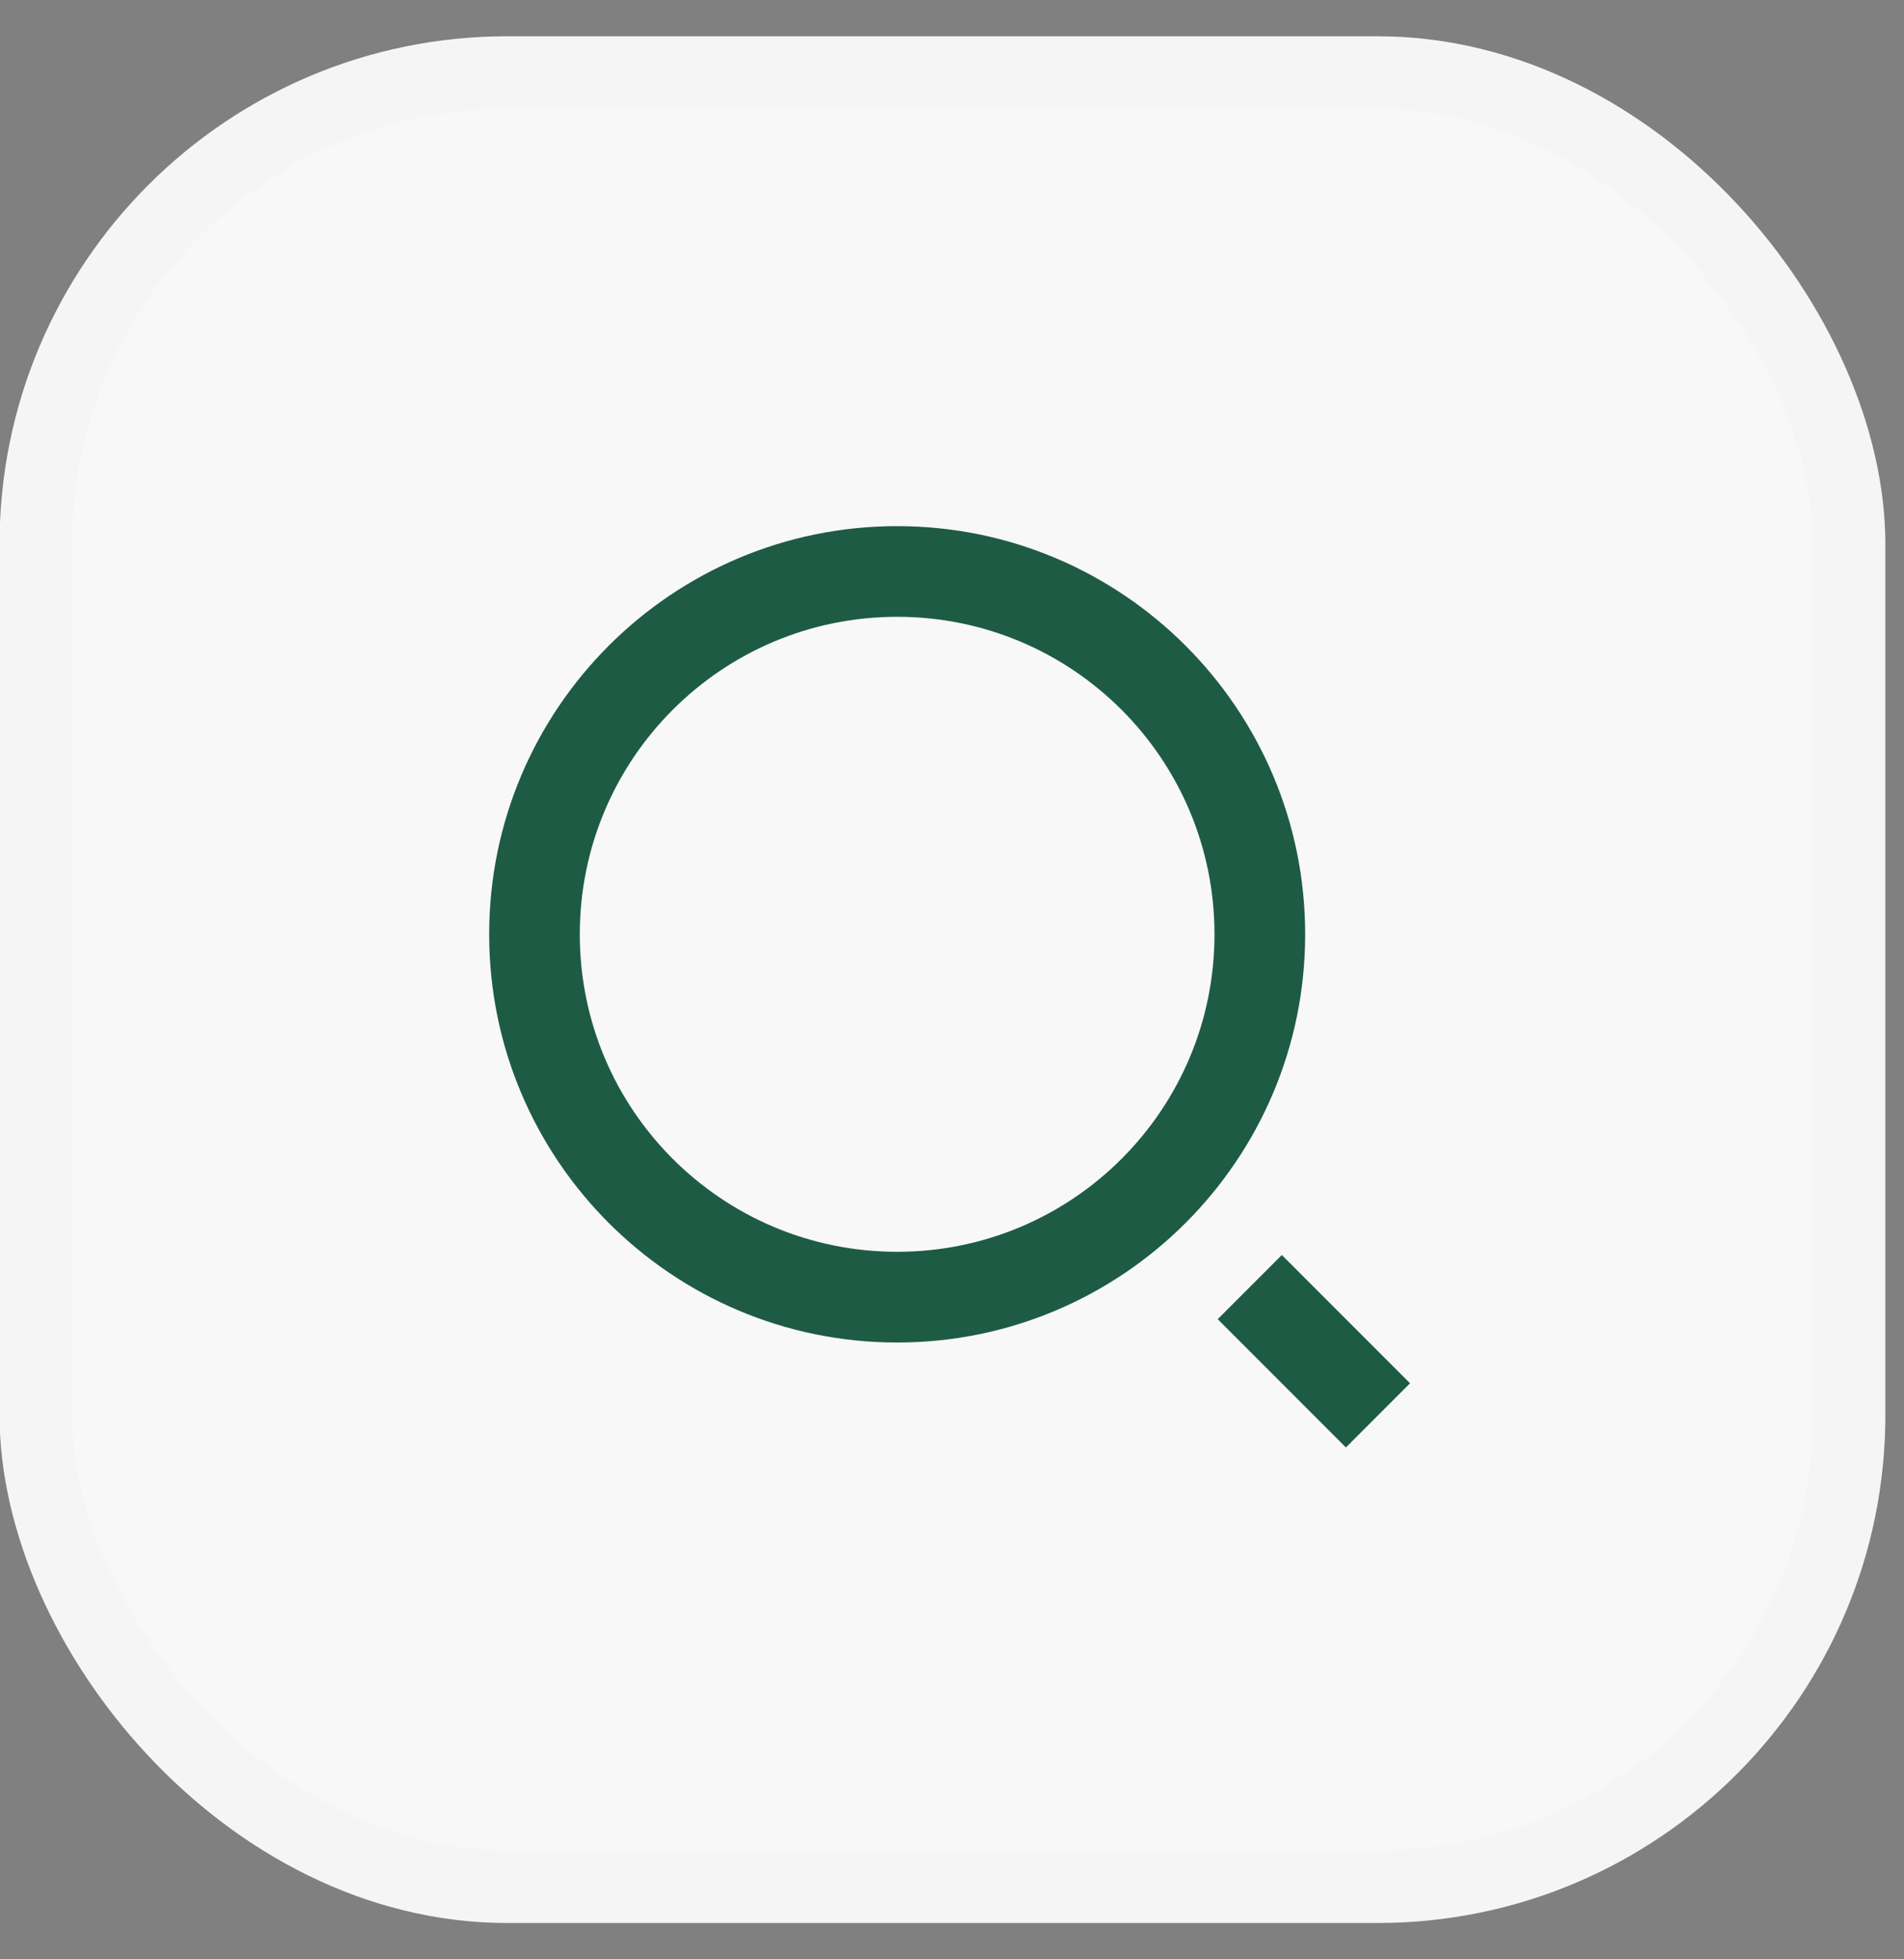 <svg width="35" height="36" viewBox="0 0 35 36" fill="none" xmlns="http://www.w3.org/2000/svg">
<rect x="0" y="0" width="35" height="36" fill="#808080" stroke="none"/>
<rect x="0.658" y="1.333" width="33.333" height="33.333" rx="8.667" fill="#F8F8F8"/>
<rect x="0.658" y="1.333" width="33.333" height="33.333" rx="8.667" stroke="#F5F5F5" stroke-width="1.333"/>
<path d="M16.492 9.667C20.632 9.667 23.992 13.027 23.992 17.167C23.992 21.307 20.632 24.667 16.492 24.667C12.352 24.667 8.992 21.307 8.992 17.167C8.992 13.027 12.352 9.667 16.492 9.667ZM16.492 23C19.715 23 22.325 20.39 22.325 17.167C22.325 13.944 19.715 11.333 16.492 11.333C13.269 11.333 10.658 13.944 10.658 17.167C10.658 20.39 13.269 23 16.492 23ZM23.563 23.059L25.92 25.416L24.741 26.595L22.384 24.238L23.563 23.059Z" fill="#1E5B45"/>
</svg>
